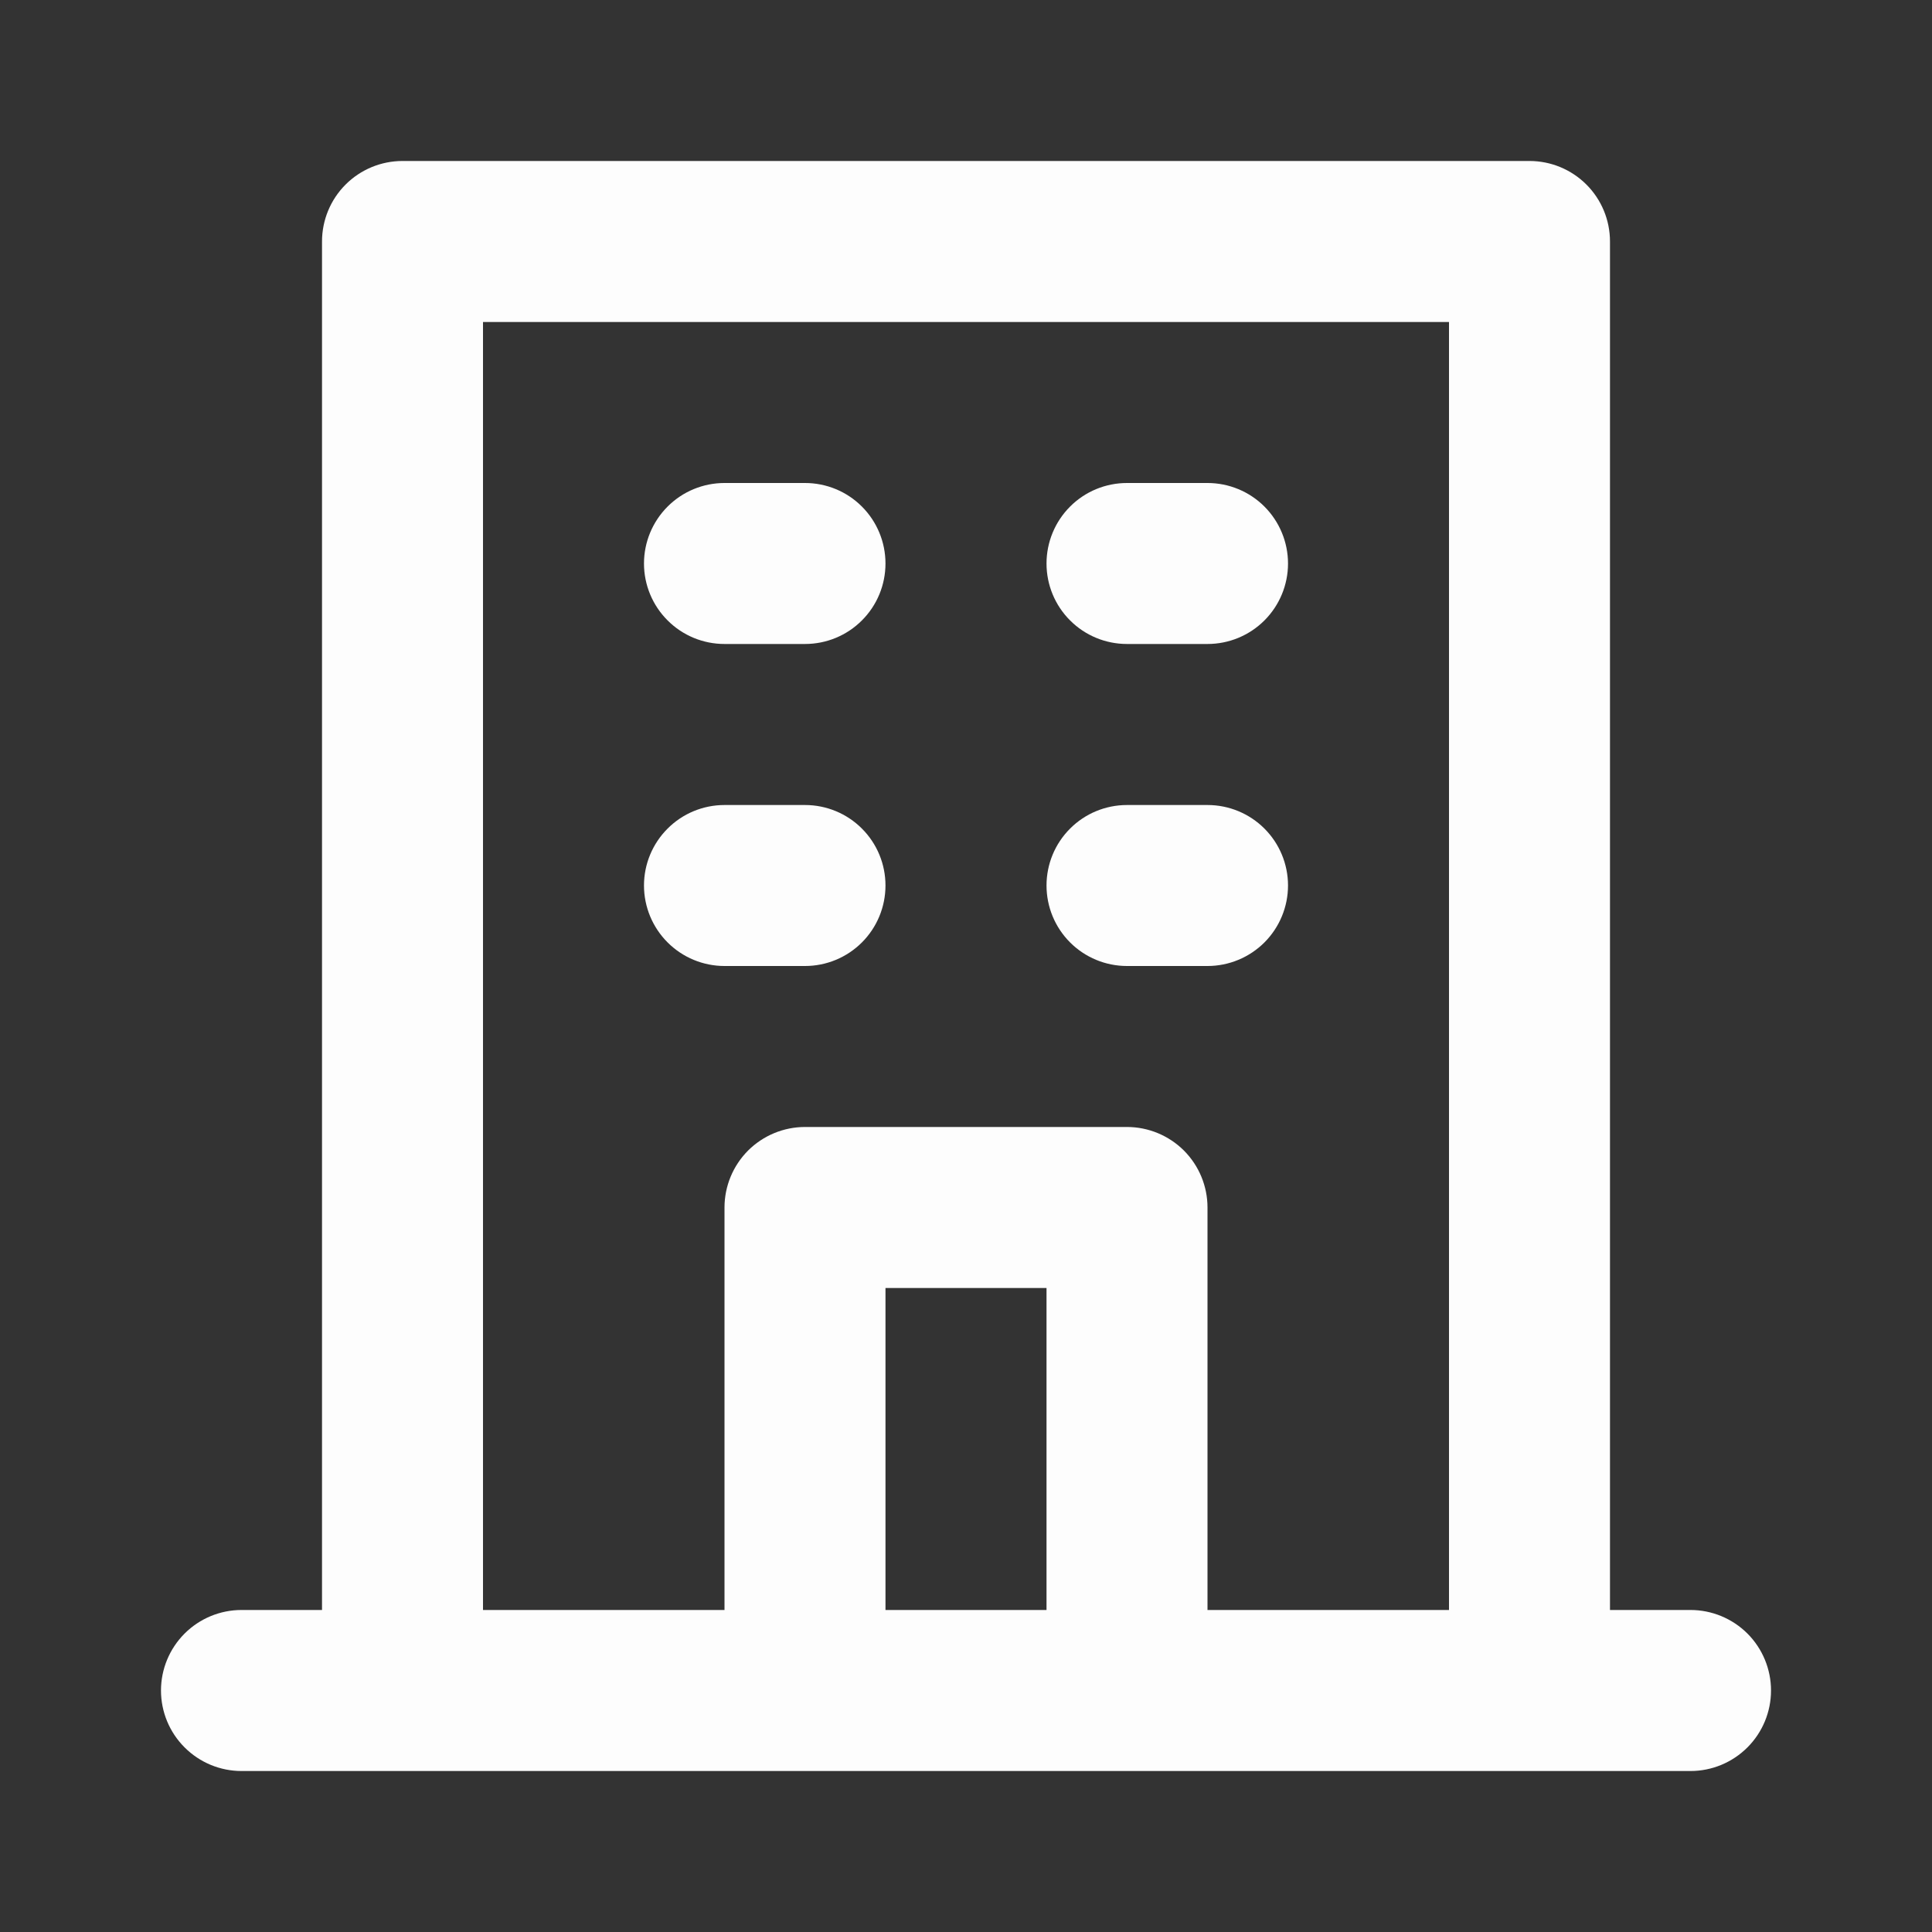 <svg width="40" height="40" viewBox="0 0 40 40" fill="none" xmlns="http://www.w3.org/2000/svg">
<rect x="0" y="0" width="40" height="40" fill="#333333" stroke="none"/>
<path d="M23.333 13.333H25C25.442 13.333 25.866 13.158 26.179 12.845C26.491 12.533 26.667 12.109 26.667 11.667C26.667 11.225 26.491 10.801 26.179 10.488C25.866 10.175 25.442 10 25 10H23.333C22.891 10 22.467 10.175 22.155 10.488C21.842 10.801 21.667 11.225 21.667 11.667C21.667 12.109 21.842 12.533 22.155 12.845C22.467 13.158 22.891 13.333 23.333 13.333ZM23.333 20H25C25.442 20 25.866 19.824 26.179 19.512C26.491 19.199 26.667 18.775 26.667 18.333C26.667 17.891 26.491 17.467 26.179 17.155C25.866 16.842 25.442 16.667 25 16.667H23.333C22.891 16.667 22.467 16.842 22.155 17.155C21.842 17.467 21.667 17.891 21.667 18.333C21.667 18.775 21.842 19.199 22.155 19.512C22.467 19.824 22.891 20 23.333 20ZM15 13.333H16.667C17.109 13.333 17.533 13.158 17.845 12.845C18.158 12.533 18.333 12.109 18.333 11.667C18.333 11.225 18.158 10.801 17.845 10.488C17.533 10.175 17.109 10 16.667 10H15C14.558 10 14.134 10.175 13.822 10.488C13.509 10.801 13.333 11.225 13.333 11.667C13.333 12.109 13.509 12.533 13.822 12.845C14.134 13.158 14.558 13.333 15 13.333ZM15 20H16.667C17.109 20 17.533 19.824 17.845 19.512C18.158 19.199 18.333 18.775 18.333 18.333C18.333 17.891 18.158 17.467 17.845 17.155C17.533 16.842 17.109 16.667 16.667 16.667H15C14.558 16.667 14.134 16.842 13.822 17.155C13.509 17.467 13.333 17.891 13.333 18.333C13.333 18.775 13.509 19.199 13.822 19.512C14.134 19.824 14.558 20 15 20ZM35 33.333H33.333V5C33.333 4.558 33.158 4.134 32.845 3.821C32.533 3.509 32.109 3.333 31.667 3.333H8.333C7.891 3.333 7.467 3.509 7.155 3.821C6.842 4.134 6.667 4.558 6.667 5V33.333H5C4.558 33.333 4.134 33.509 3.822 33.821C3.509 34.134 3.333 34.558 3.333 35C3.333 35.442 3.509 35.866 3.822 36.178C4.134 36.491 4.558 36.667 5 36.667H35C35.442 36.667 35.866 36.491 36.179 36.178C36.491 35.866 36.667 35.442 36.667 35C36.667 34.558 36.491 34.134 36.179 33.821C35.866 33.509 35.442 33.333 35 33.333ZM21.667 33.333H18.333V26.667H21.667V33.333ZM30 33.333H25V25C25 24.558 24.824 24.134 24.512 23.821C24.199 23.509 23.775 23.333 23.333 23.333H16.667C16.225 23.333 15.801 23.509 15.488 23.821C15.176 24.134 15 24.558 15 25V33.333H10V6.667H30V33.333Z" fill="#FDFDFD"/>
</svg>

